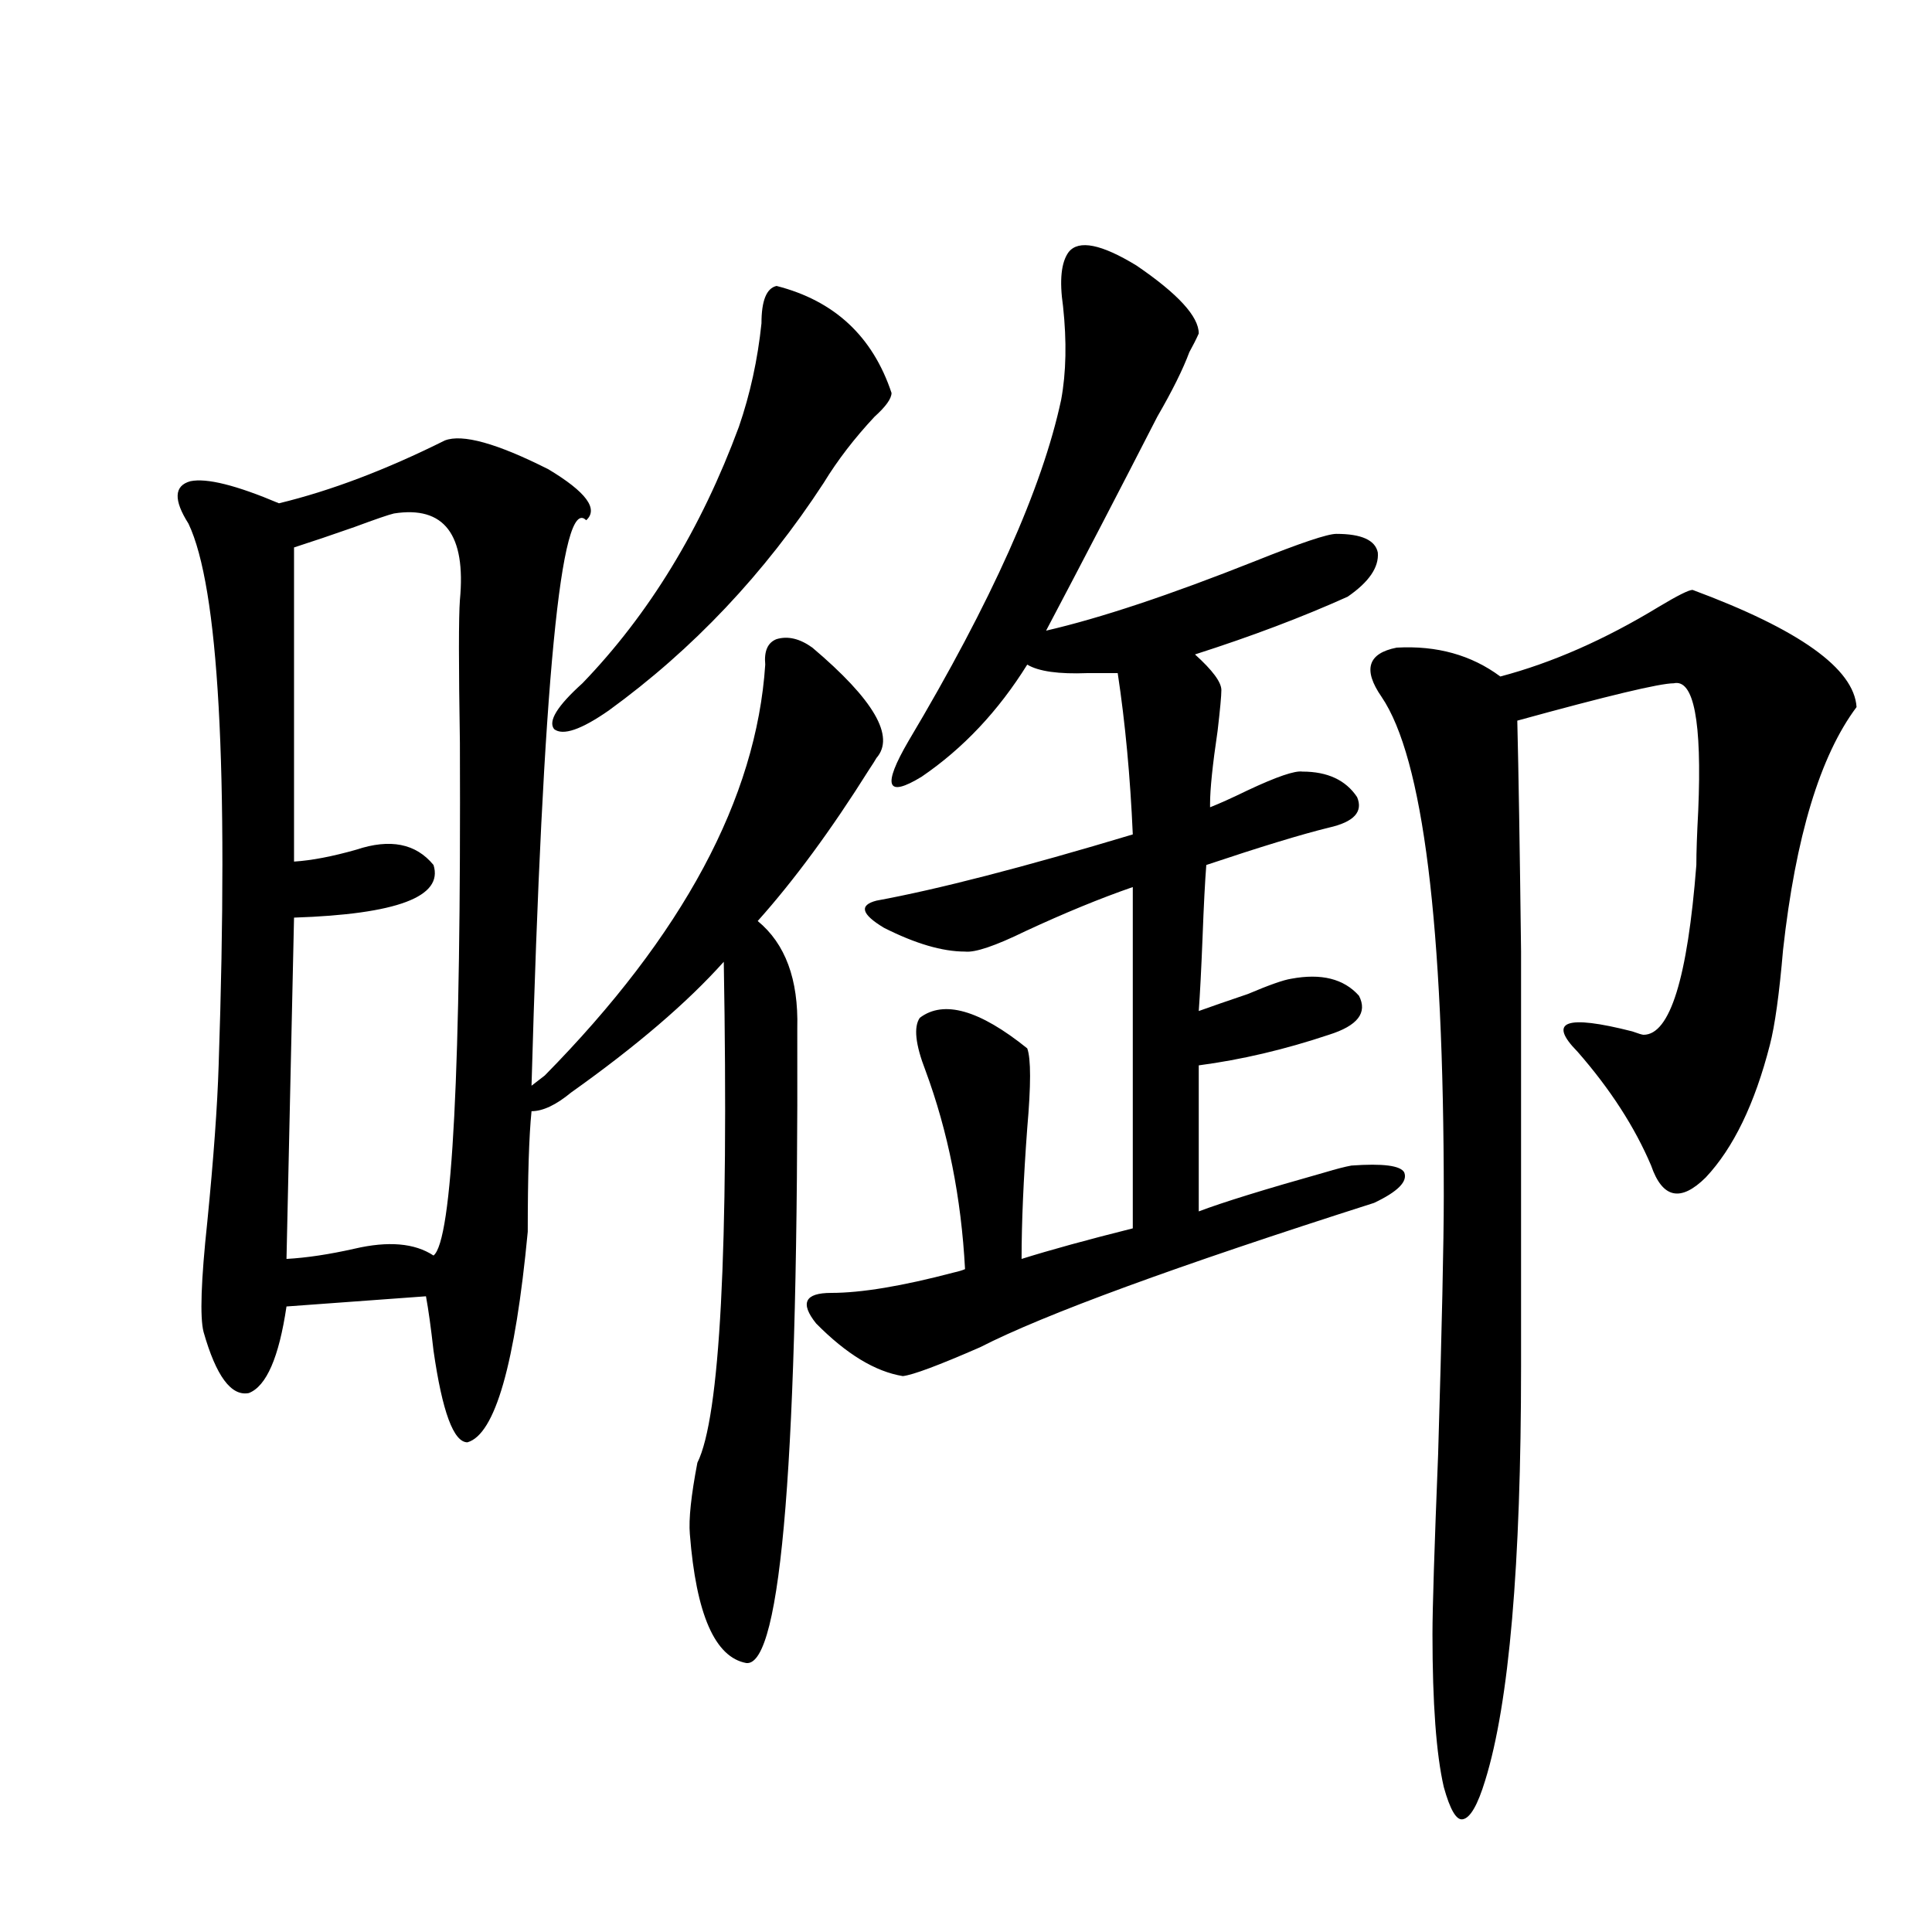 <?xml version="1.0" encoding="utf-8"?>
<!-- Generator: Adobe Illustrator 16.0.0, SVG Export Plug-In . SVG Version: 6.00 Build 0)  -->
<!DOCTYPE svg PUBLIC "-//W3C//DTD SVG 1.1//EN" "http://www.w3.org/Graphics/SVG/1.1/DTD/svg11.dtd">
<svg version="1.1" id="图层_1" xmlns="http://www.w3.org/2000/svg" xmlns:xlink="http://www.w3.org/1999/xlink" x="0px" y="0px"
	 width="1000px" height="1000px" viewBox="0 0 1000 1000" enable-background="new 0 0 1000 1000" xml:space="preserve">
<path d="M230.239,227.984c9.1-3.516,26.981,1.469,53.657,14.941c19.512,11.728,26.005,20.517,19.512,26.367
	c-13.018-13.473-22.438,84.087-28.292,292.676l6.829-5.273C353.483,484.048,391.531,413.146,396.088,344
	c-0.656-7.031,1.296-11.426,5.854-13.184c5.854-1.758,12.027-0.288,18.536,4.395c31.859,26.958,42.926,46.005,33.17,57.129
	c-0.656,1.181-1.951,3.228-3.902,6.152c-19.512,31.063-38.703,57.129-57.56,78.223c14.298,11.728,21.127,30.185,20.487,55.371
	c0.64,220.907-8.14,330.469-26.341,328.711c-16.265-2.938-26.021-25.2-29.268-66.797c-0.656-7.608,0.64-19.913,3.902-36.914
	c11.707-23.429,16.25-109.863,13.658-259.277c-18.872,21.094-45.212,43.657-79.022,67.676c-7.805,6.454-14.634,9.668-20.487,9.668
	c-1.311,12.896-1.951,33.7-1.951,62.402c-6.509,68.555-16.92,104.892-31.219,108.984c-7.165,0-13.018-15.82-17.561-47.461
	c-1.311-11.714-2.607-21.094-3.902-28.125l-72.193,5.273c-3.902,26.367-10.411,41.309-19.512,44.824
	c-9.116,1.758-16.92-8.789-23.414-31.641c-1.951-7.608-1.311-26.655,1.951-57.129c3.247-32.808,5.198-59.766,5.854-80.859
	c5.198-154.097,0-247.55-15.609-280.371c-7.805-12.305-7.485-19.625,0.976-21.973c8.445-1.758,23.734,2.06,45.853,11.426
	C171.048,254.063,199.66,243.228,230.239,227.984z M203.898,265.777c-2.607,0.59-9.436,2.938-20.487,7.031
	c-11.707,4.106-22.118,7.622-31.219,10.547v162.598c9.1-0.577,19.832-2.637,32.194-6.152c17.561-5.851,30.883-3.214,39.999,7.91
	c5.198,16.411-18.872,25.488-72.193,27.246l-3.902,176.66c10.396-0.577,22.103-2.335,35.121-5.273
	c17.561-4.093,31.219-2.925,40.975,3.516c9.756-7.608,14.298-96.089,13.658-265.43c-0.656-40.43-0.656-65.039,0-73.828
	C241.29,276.626,229.903,261.685,203.898,265.777z M401.942,148.004c29.908,7.621,49.755,26.078,59.511,55.371
	c0,2.938-2.927,7.031-8.78,12.305c-10.411,11.137-19.192,22.563-26.341,34.277c-30.579,46.884-67.651,86.133-111.217,117.773
	c-14.314,9.97-23.75,13.184-28.292,9.668c-3.262-4.093,1.616-12.003,14.634-23.73c34.466-35.733,61.462-79.98,80.974-132.715
	c5.854-16.988,9.756-34.854,11.707-53.613C394.137,155.625,396.729,149.185,401.942,148.004z M531.695,542.633
	c1.951,5.273,1.951,19.048,0,41.309c-1.951,26.367-2.927,48.931-2.927,67.676c14.954-4.683,34.146-9.956,57.56-15.82v-176.66
	c-16.92,5.864-35.456,13.485-55.608,22.852c-15.609,7.622-26.021,11.138-31.219,10.547c-11.707,0-25.701-4.093-41.95-12.305
	c-11.707-7.031-13.018-11.714-3.902-14.063c31.859-5.851,76.096-17.276,132.68-34.277c-1.311-29.883-3.902-57.706-7.805-83.496
	h-15.609c-14.969,0.591-25.365-0.879-31.219-4.395c-14.969,24.032-33.17,43.368-54.633,58.008
	c-18.216,11.138-20.487,4.985-6.829-18.457c42.926-72.07,69.267-130.957,79.022-176.66c2.592-14.063,2.927-30.172,0.976-48.34
	c-1.951-13.473-0.976-22.852,2.927-28.125c5.198-6.441,16.905-4.093,35.121,7.031c21.463,14.652,32.194,26.367,32.194,35.156
	c-1.311,2.938-2.927,6.152-4.878,9.668c-3.262,8.789-8.78,19.926-16.585,33.398c-19.512,38.095-38.703,75.009-57.56,110.742
	c27.957-6.44,64.053-18.457,108.29-36.035c23.414-9.366,37.392-14.063,41.95-14.063c13.003,0,20.152,3.228,21.463,9.668
	c0.64,7.622-4.558,15.243-15.609,22.852c-23.414,10.547-49.755,20.517-79.022,29.883c9.1,8.212,13.658,14.364,13.658,18.457
	c0,2.938-0.656,9.97-1.951,21.094c-2.607,17.578-3.902,30.185-3.902,37.793v1.758c4.543-1.758,11.052-4.683,19.512-8.789
	c14.954-7.031,24.39-10.245,28.292-9.668c13.003,0,22.438,4.395,28.292,13.184c3.247,7.622-1.631,12.896-14.634,15.82
	c-14.314,3.516-35.456,9.97-63.413,19.336c-0.656,8.212-1.311,20.806-1.951,37.793c-0.656,16.411-1.311,29.004-1.951,37.793
	c6.494-2.335,14.954-5.273,25.365-8.789c11.052-4.683,18.536-7.319,22.438-7.91c15.609-2.925,27.316,0,35.121,8.789
	c4.543,8.789-0.656,15.532-15.609,20.215c-22.774,7.622-45.212,12.896-67.315,15.82v75.586
	c12.347-4.683,34.146-11.426,65.364-20.215c5.854-1.758,10.396-2.925,13.658-3.516c16.25-1.167,25.365,0,27.316,3.516
	c1.951,4.696-3.262,9.97-15.609,15.82c-102.772,32.821-170.728,57.72-203.897,74.707c-21.463,9.38-34.801,14.364-39.999,14.941
	c-14.314-2.335-29.268-11.426-44.877-27.246c-8.46-10.547-5.854-15.82,7.805-15.82c15.609,0,36.737-3.516,63.413-10.547
	c2.591-0.577,4.542-1.167,5.854-1.758c-1.951-36.914-8.78-71.191-20.487-102.832c-5.213-13.472-6.189-22.55-2.927-27.246
	C488.434,517.446,506.97,522.72,531.695,542.633z M876.077,305.328c55.273,20.517,83.565,40.731,84.876,60.645
	c-18.872,25.2-31.554,67.099-38.048,125.684c-1.951,22.852-4.238,39.263-6.829,49.219c-7.805,30.474-18.871,53.325-33.17,68.555
	c-13.018,12.896-22.438,10.849-28.292-6.152c-8.46-19.913-21.143-39.551-38.048-58.887c-15.609-15.82-6.189-19.336,28.292-10.547
	c3.247,1.181,5.198,1.758,5.854,1.758c13.658,0,22.759-29.292,27.316-87.891c0-6.44,0.32-15.82,0.976-28.125
	c1.951-46.28-2.286-68.253-12.683-65.918c-7.164,0-34.146,6.454-80.974,19.336c0.64,25.79,1.296,65.63,1.951,119.531
	c0,48.642,0,120.122,0,214.453c0,103.134-6.189,174.601-18.536,214.453c-3.902,12.882-7.805,19.624-11.707,20.215
	c-3.262,0.577-6.509-4.985-9.756-16.699c-3.902-17.001-5.854-43.368-5.854-79.102c0-13.485,0.976-44.522,2.927-93.164
	c1.951-65.616,2.927-110.151,2.927-133.594c0-140.625-10.731-226.758-32.194-258.398c-9.756-14.063-7.164-22.55,7.805-25.488
	c20.807-1.167,38.688,3.817,53.657,14.941c26.661-7.031,53.977-19.034,81.949-36.035
	C868.272,308.267,874.125,305.328,876.077,305.328z"/>
</svg>
